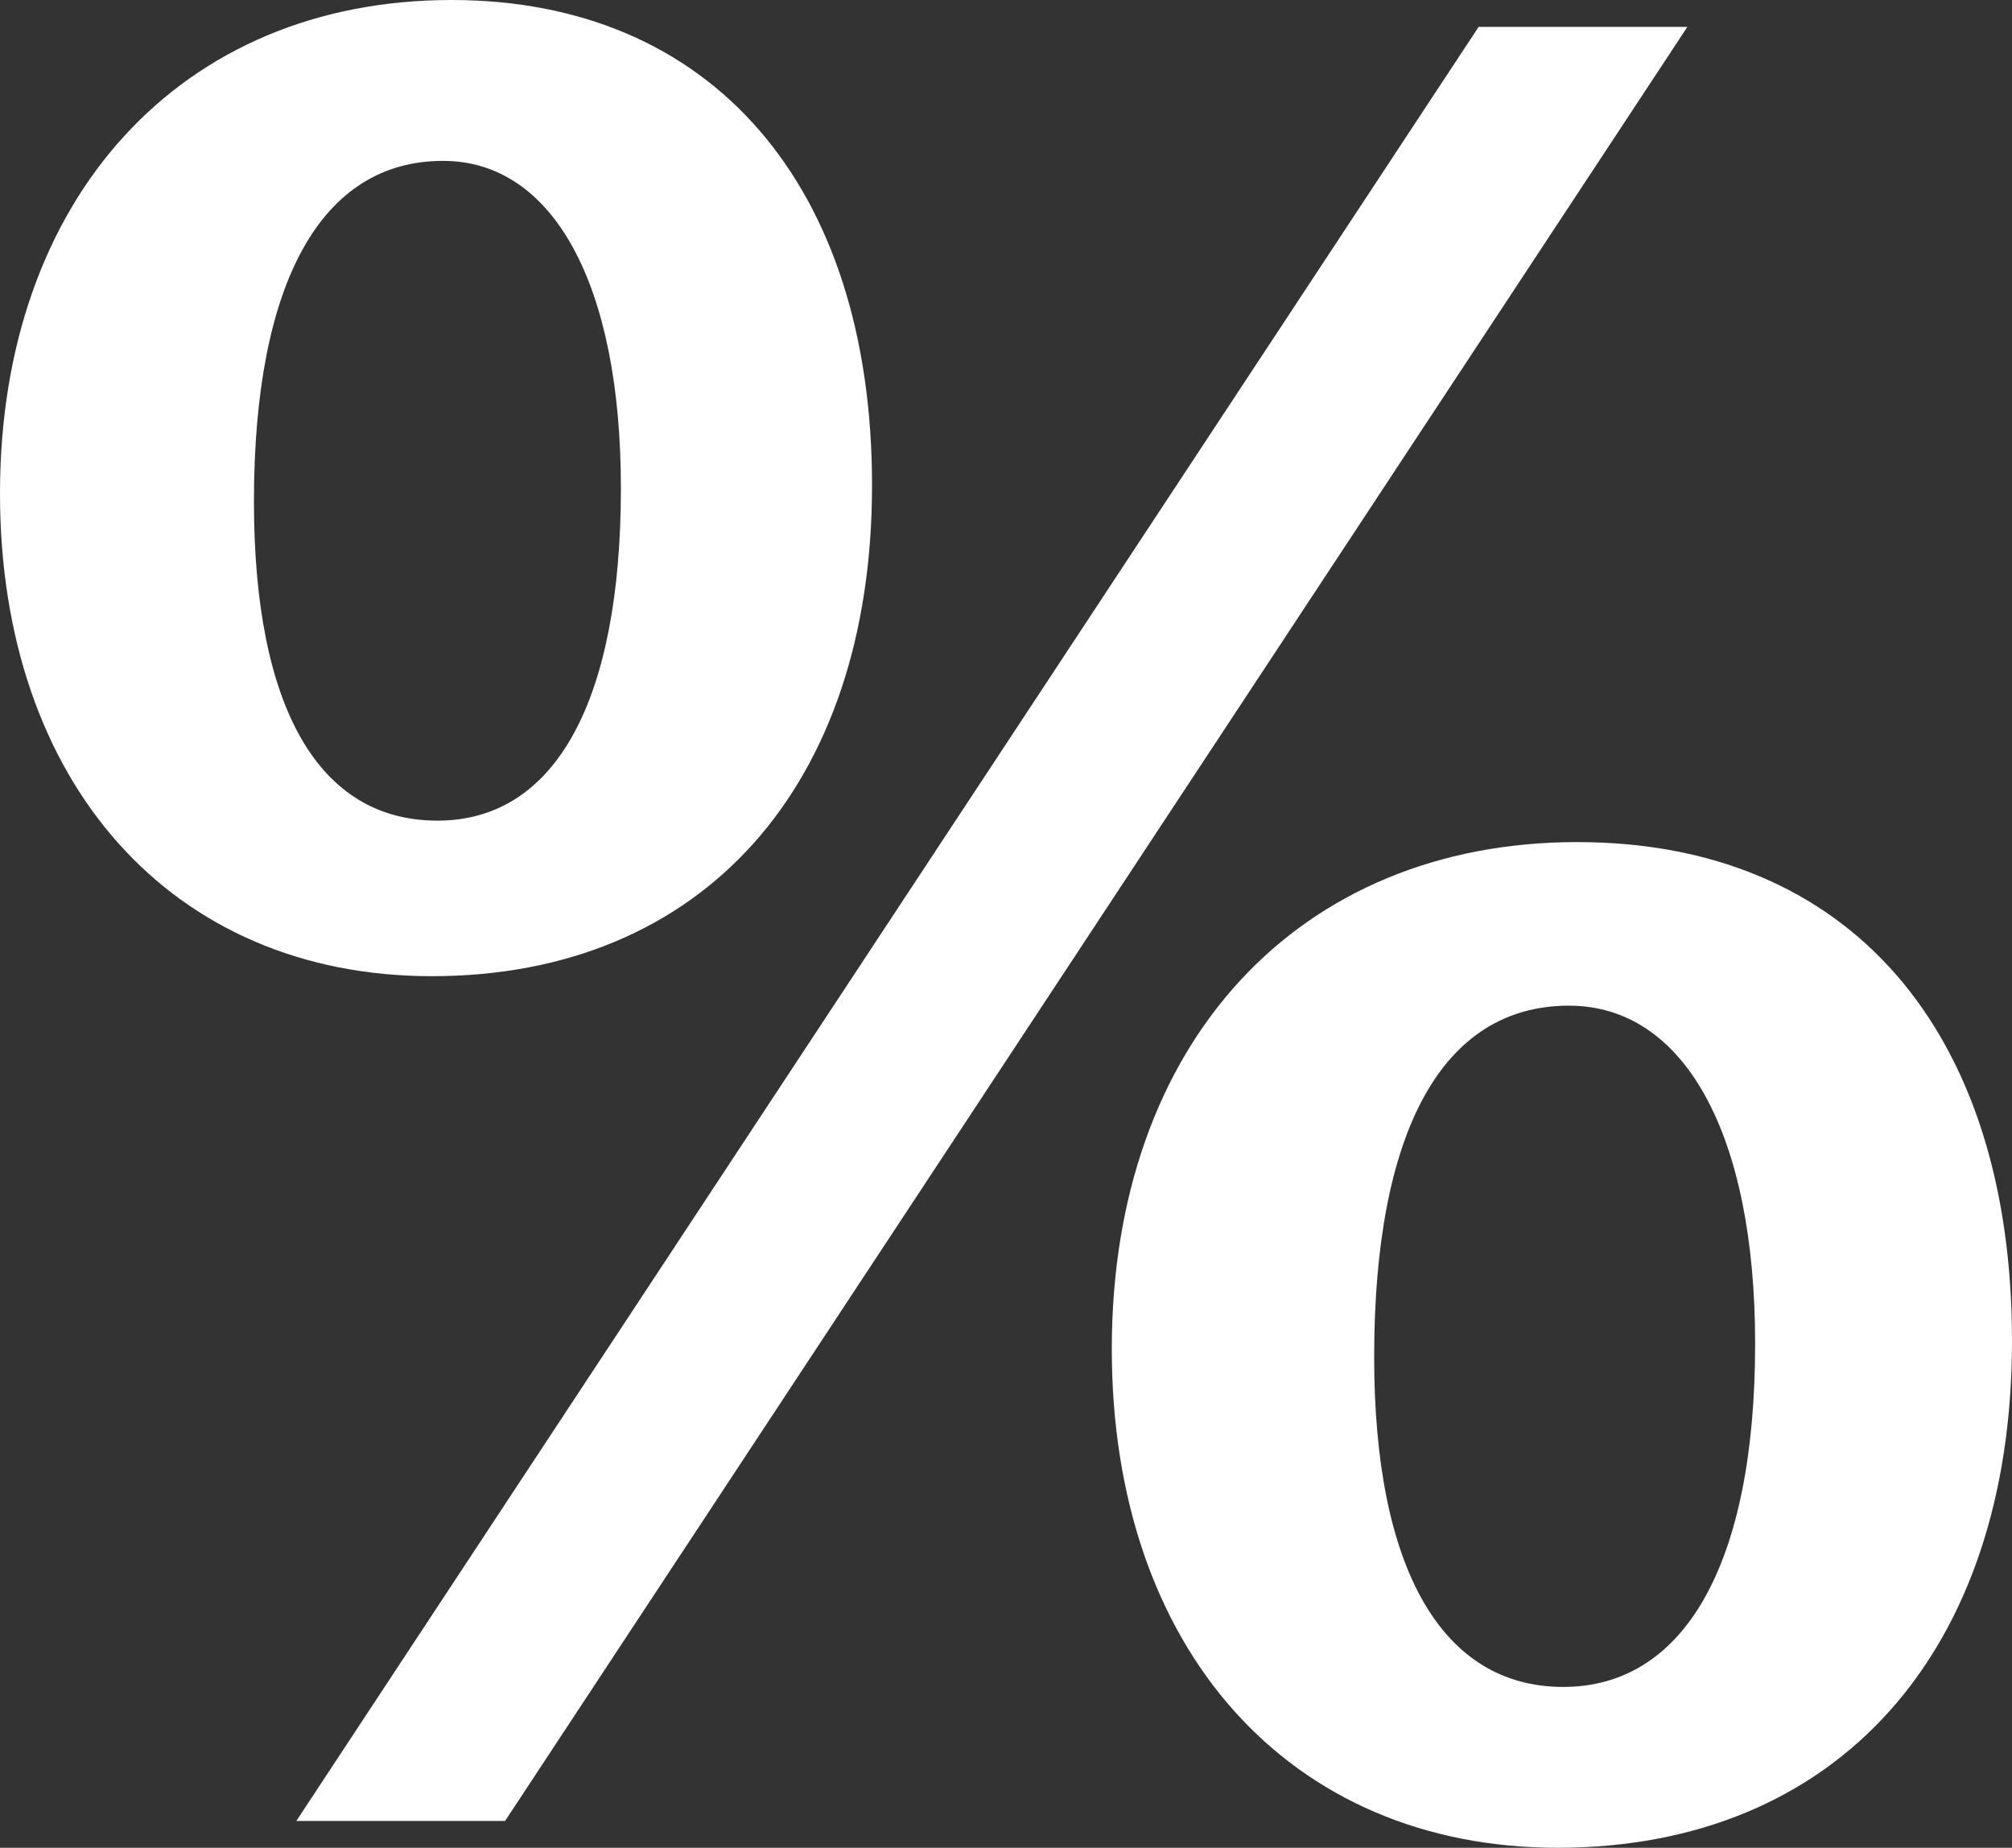<svg id="svg1" width="60" height="55.097" fill="none" version="1.1" viewBox="0 0 60 55.097" xmlns="http://www.w3.org/2000/svg">
 <rect x="0" y="0" width="60" height="55.097" fill="#333333" stroke="none"/>
 <path id="Vector" d="m13.466 0c7.741 0 12.539 5.518 12.539 14.474 0 8.956-5.05 14.634-13.129 14.634-7.743 0-12.876-5.757-12.876-14.395 0-8.796 5.388-14.713 13.466-14.713zm-0.421 24.47c3.535 0 5.471-3.599 5.471-9.917 0-6.076-2.022-9.756-5.305-9.756-3.618 0-5.638 3.599-5.638 10.156 0 6.158 1.936 9.517 5.471 9.517zm31.05-23.669h6.225l-35.258 53.496h-6.225zm2.945 24.309c8.078 0 12.96 5.597 12.96 14.874 0 9.277-5.219 15.113-13.55 15.113-7.993 0-13.295-5.918-13.295-14.874 0-9.114 5.554-15.114 13.885-15.114zm-0.421 25.191c3.618 0 5.721-3.68 5.721-10.237 0-6.237-2.103-10.077-5.552-10.077-3.787 0-5.809 3.761-5.809 10.477 0 6.318 2.022 9.837 5.64 9.837z" fill="#fff" stroke-width="1.216"/>
</svg>
